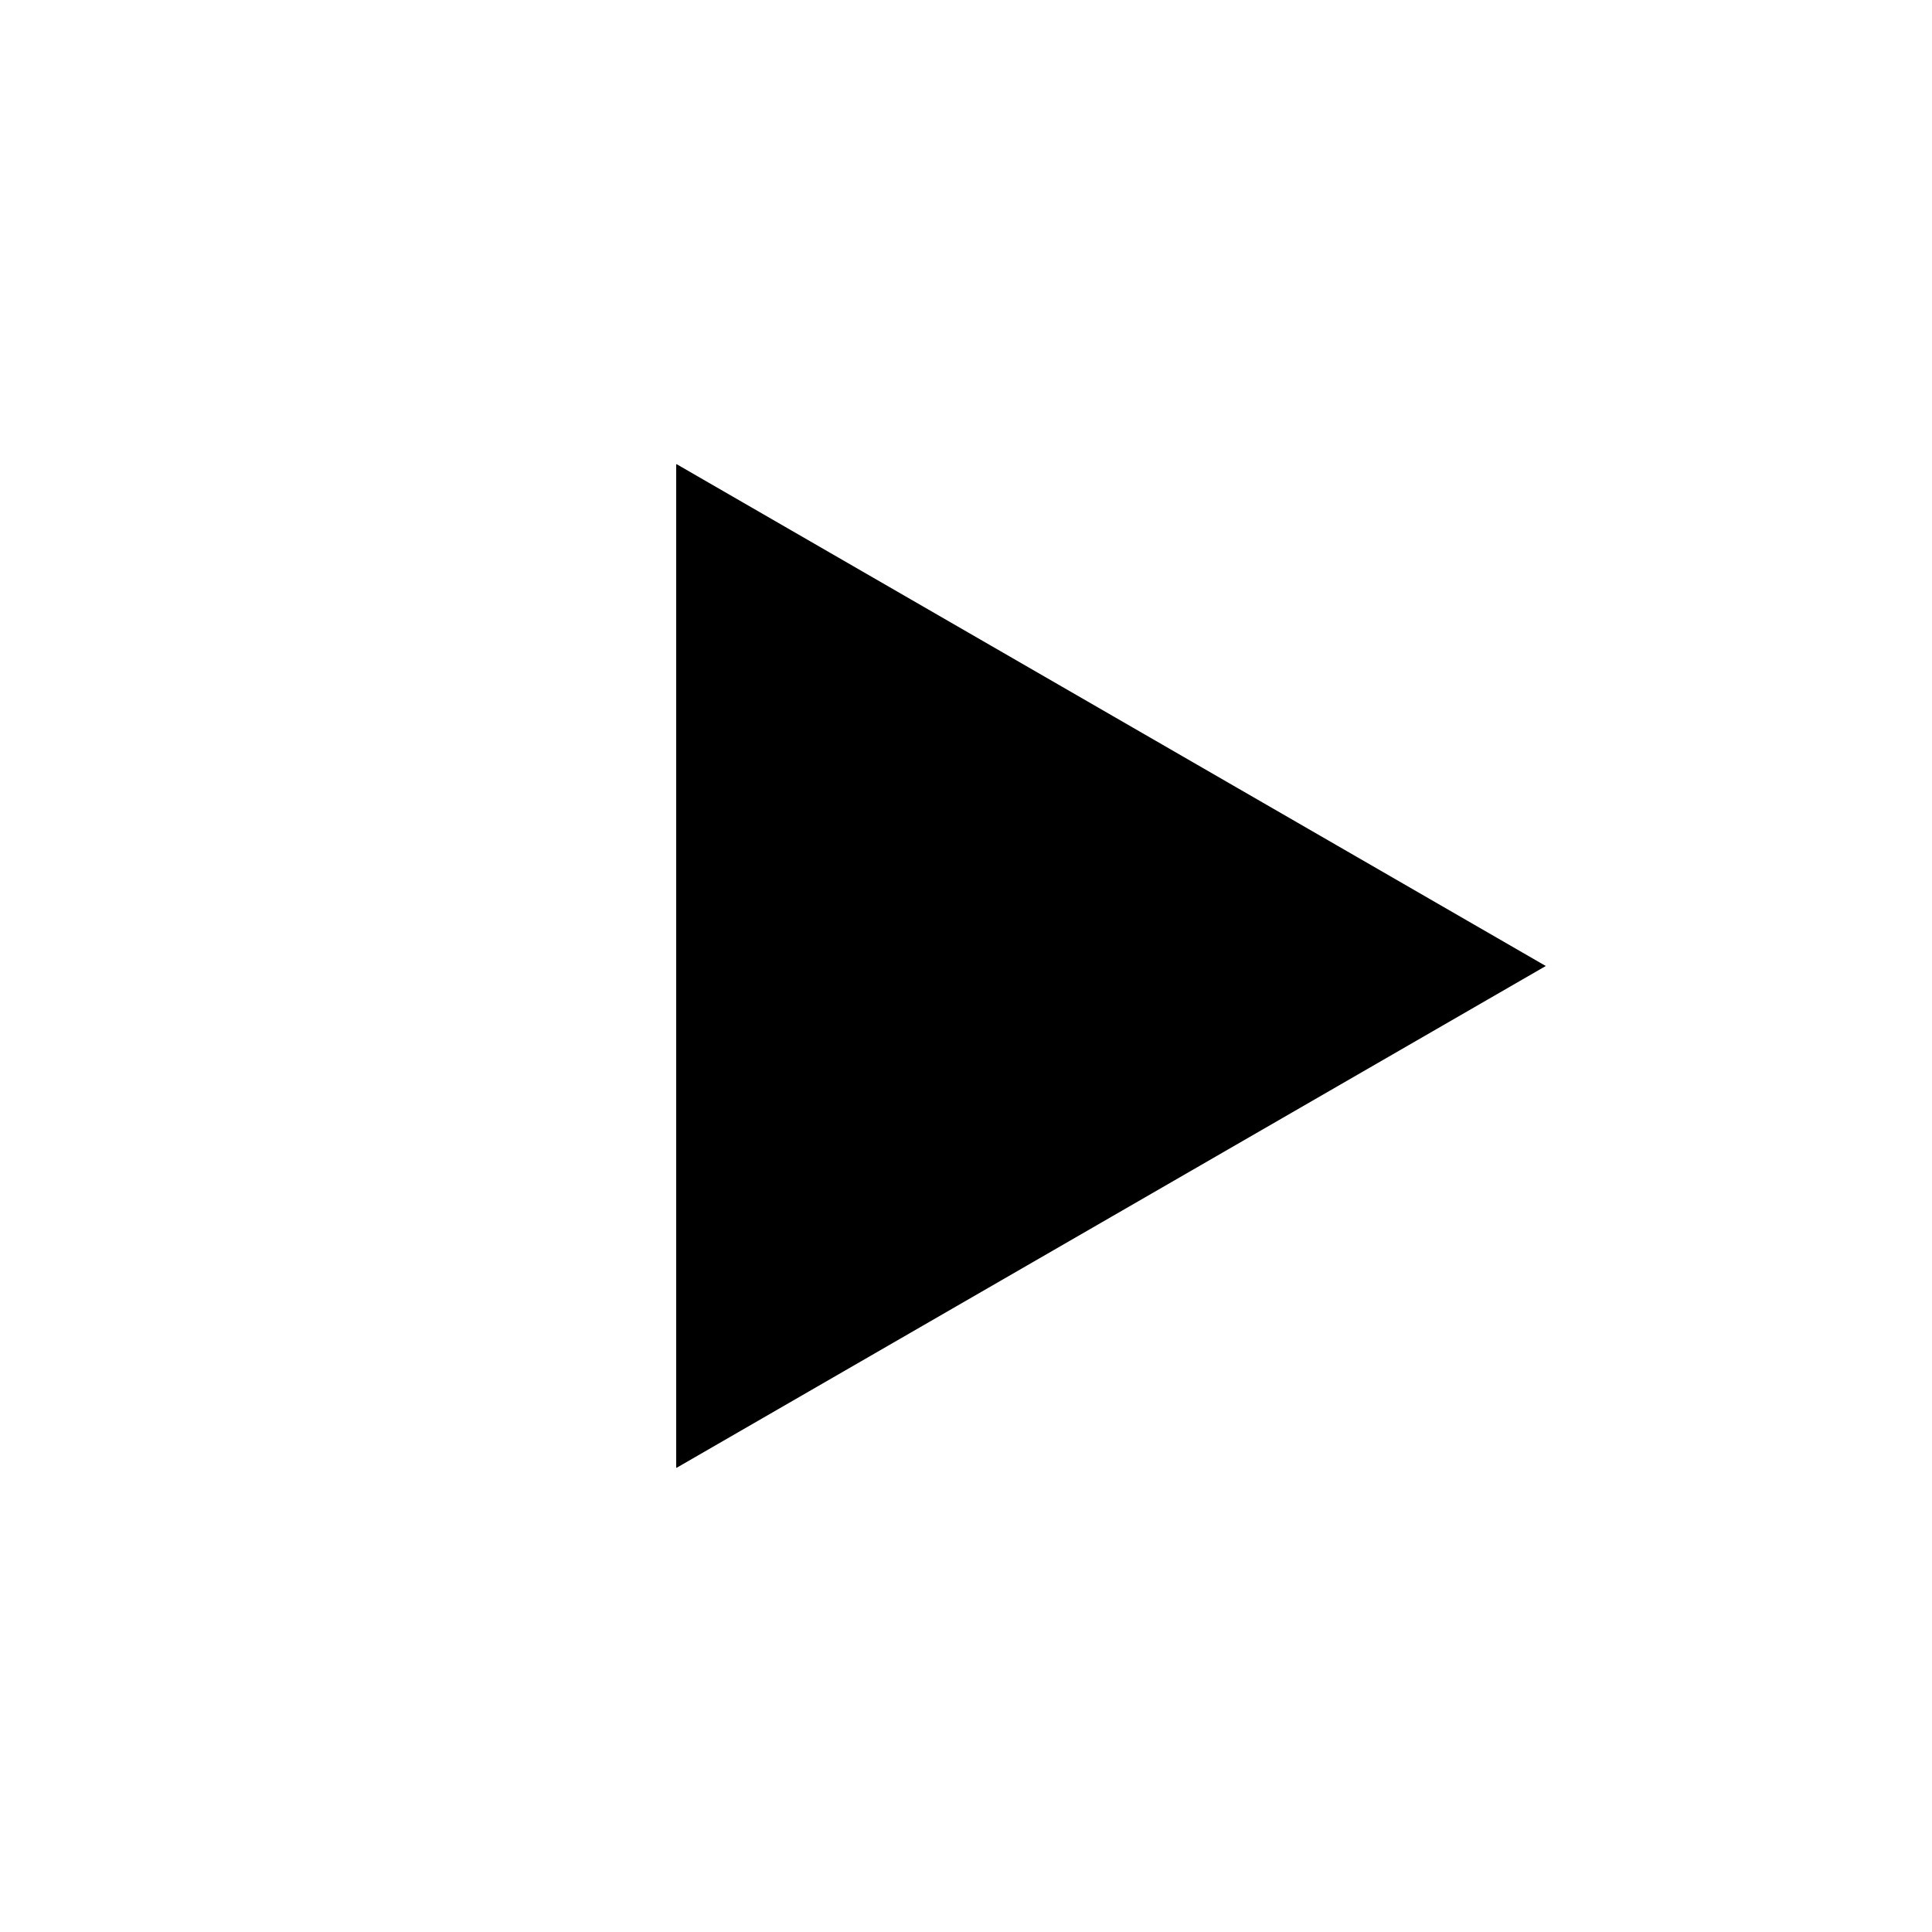<svg xmlns="http://www.w3.org/2000/svg" width="80" height="80" viewBox="0 0 80 80">
  <defs>
    <style>
      .cls-1 {
        fill-rule: evenodd;
      }
    </style>
  </defs>
  <path id="play" class="cls-1" d="M28,60.769V19.232l0.018-.011L64.008,40,28.014,60.78Z"/>
</svg>
